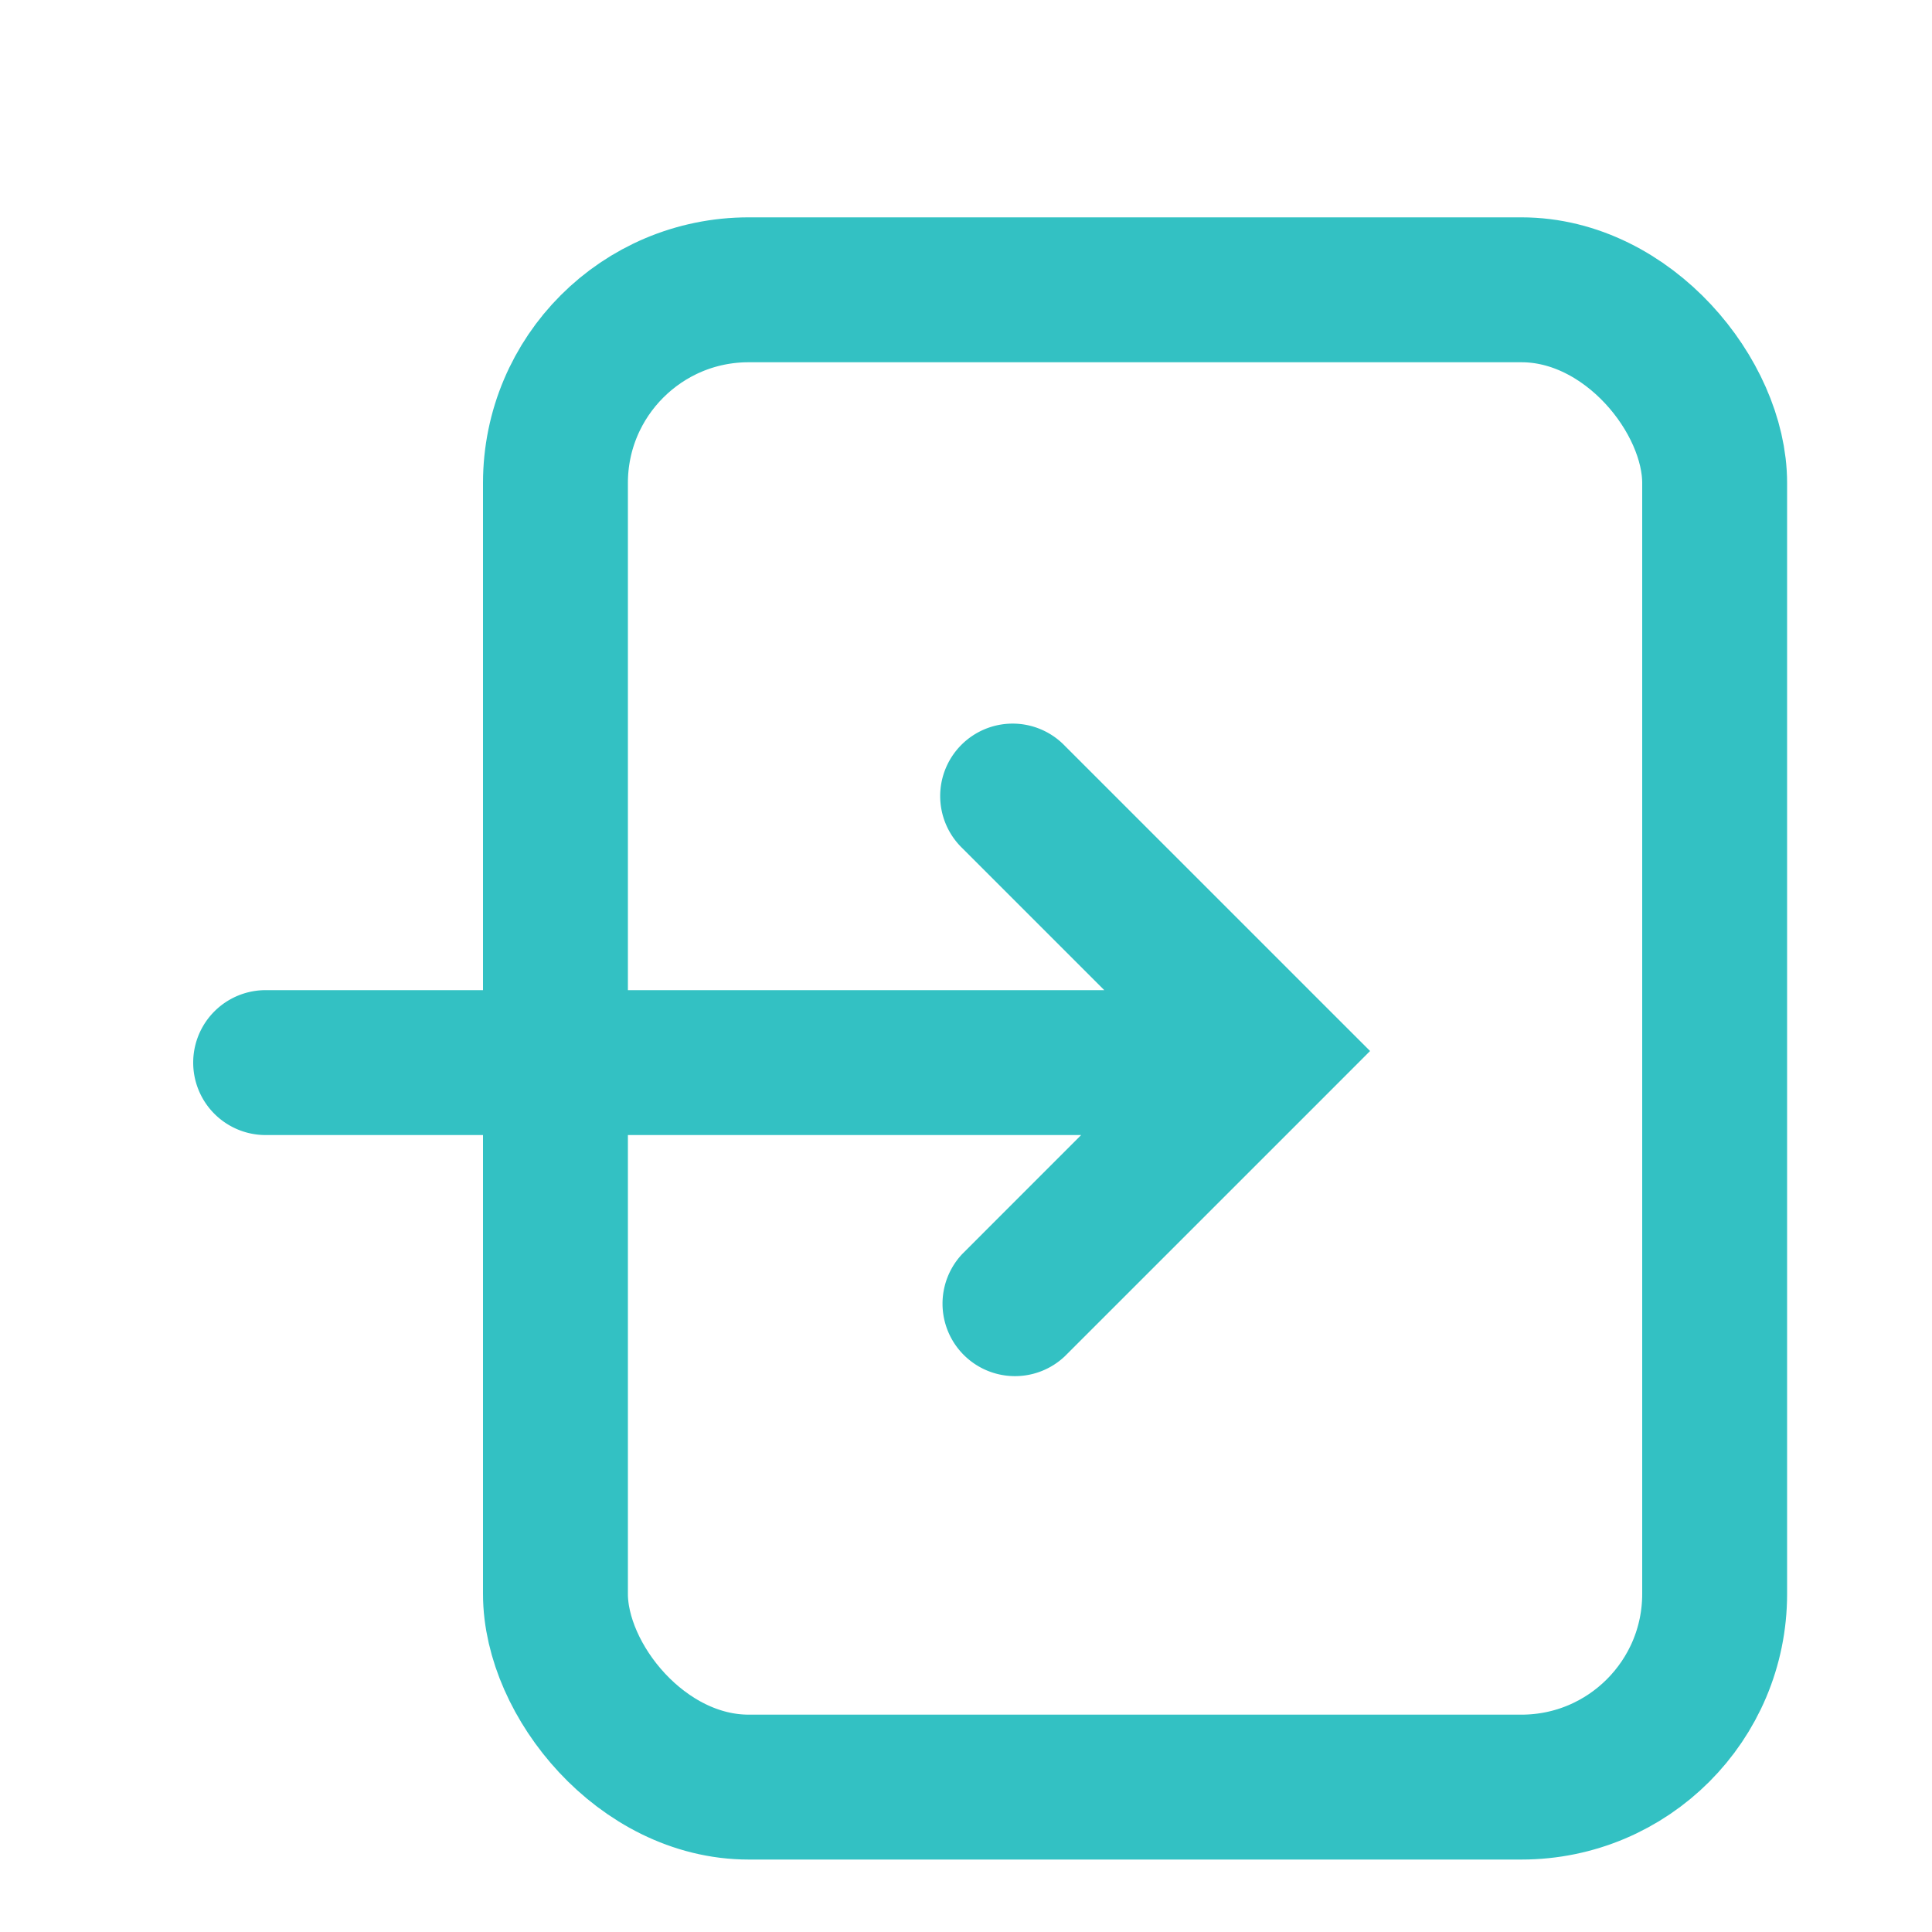 <svg width="40" height="40" fill="none" xmlns="http://www.w3.org/2000/svg"><rect x="11.5" y="6" width="24" height="31" rx="4" stroke="#33C1C3" stroke-width="3" stroke-linecap="round"/><path fill-rule="evenodd" clip-rule="evenodd" d="M22.863 20.5l-2.94-2.94a1.5 1.5 0 112.122-2.12l5.26 5.26 1.061 1.06-1.06 1.061-5.261 5.26a1.5 1.5 0 01-2.121-2.12l2.46-2.461H5.5a1.5 1.5 0 010-3h17.363z" fill="#33C1C3"/></svg>